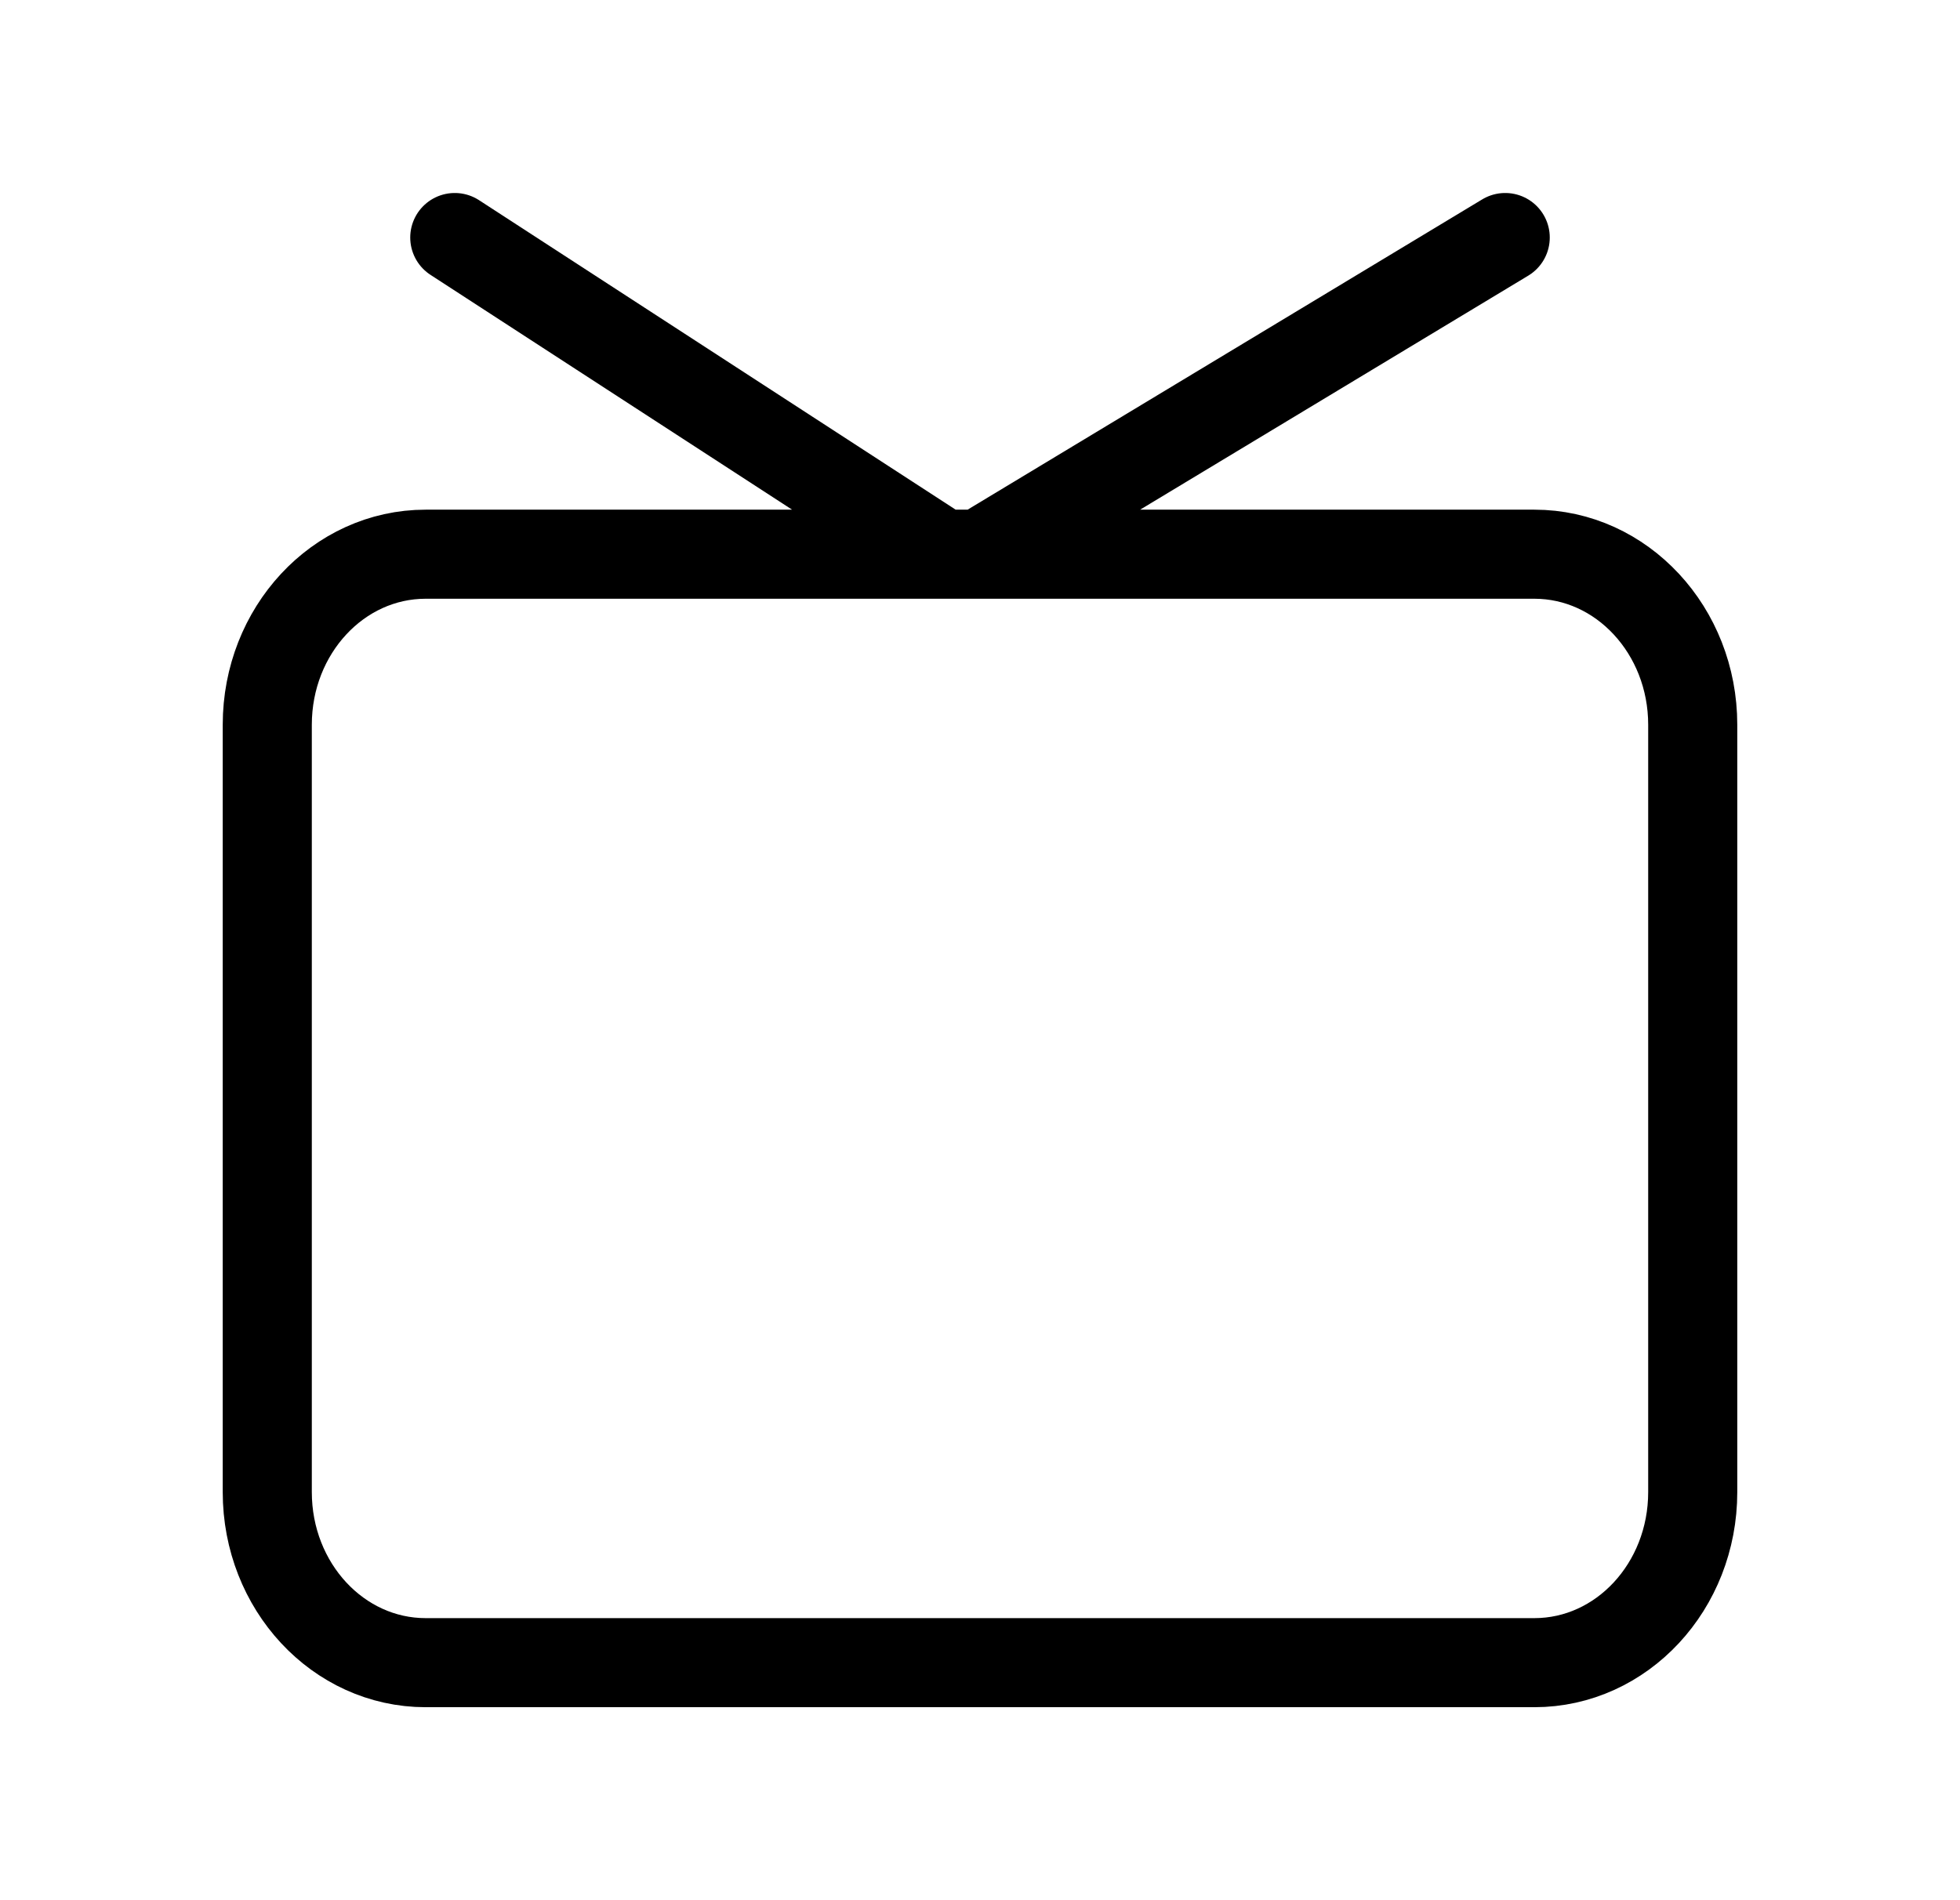 <svg width="33" height="32" viewBox="0 0 33 32" fill="none" xmlns="http://www.w3.org/2000/svg">
                                        <path d="M16.5 9.333L25.343 4M15.868 9.333L7.657 4M4.5 12.205C4.5 10.619 5.693 9.333 7.167 9.333H25.833C27.307 9.333 28.5 10.619 28.5 12.205V25.128C28.5 26.715 27.307 28 25.833 28H7.167C5.693 28 4.5 26.715 4.5 25.128V12.205Z" stroke="#000" stroke-width="1.5" stroke-linecap="round" stroke-linejoin="round"/>
                                    </svg>